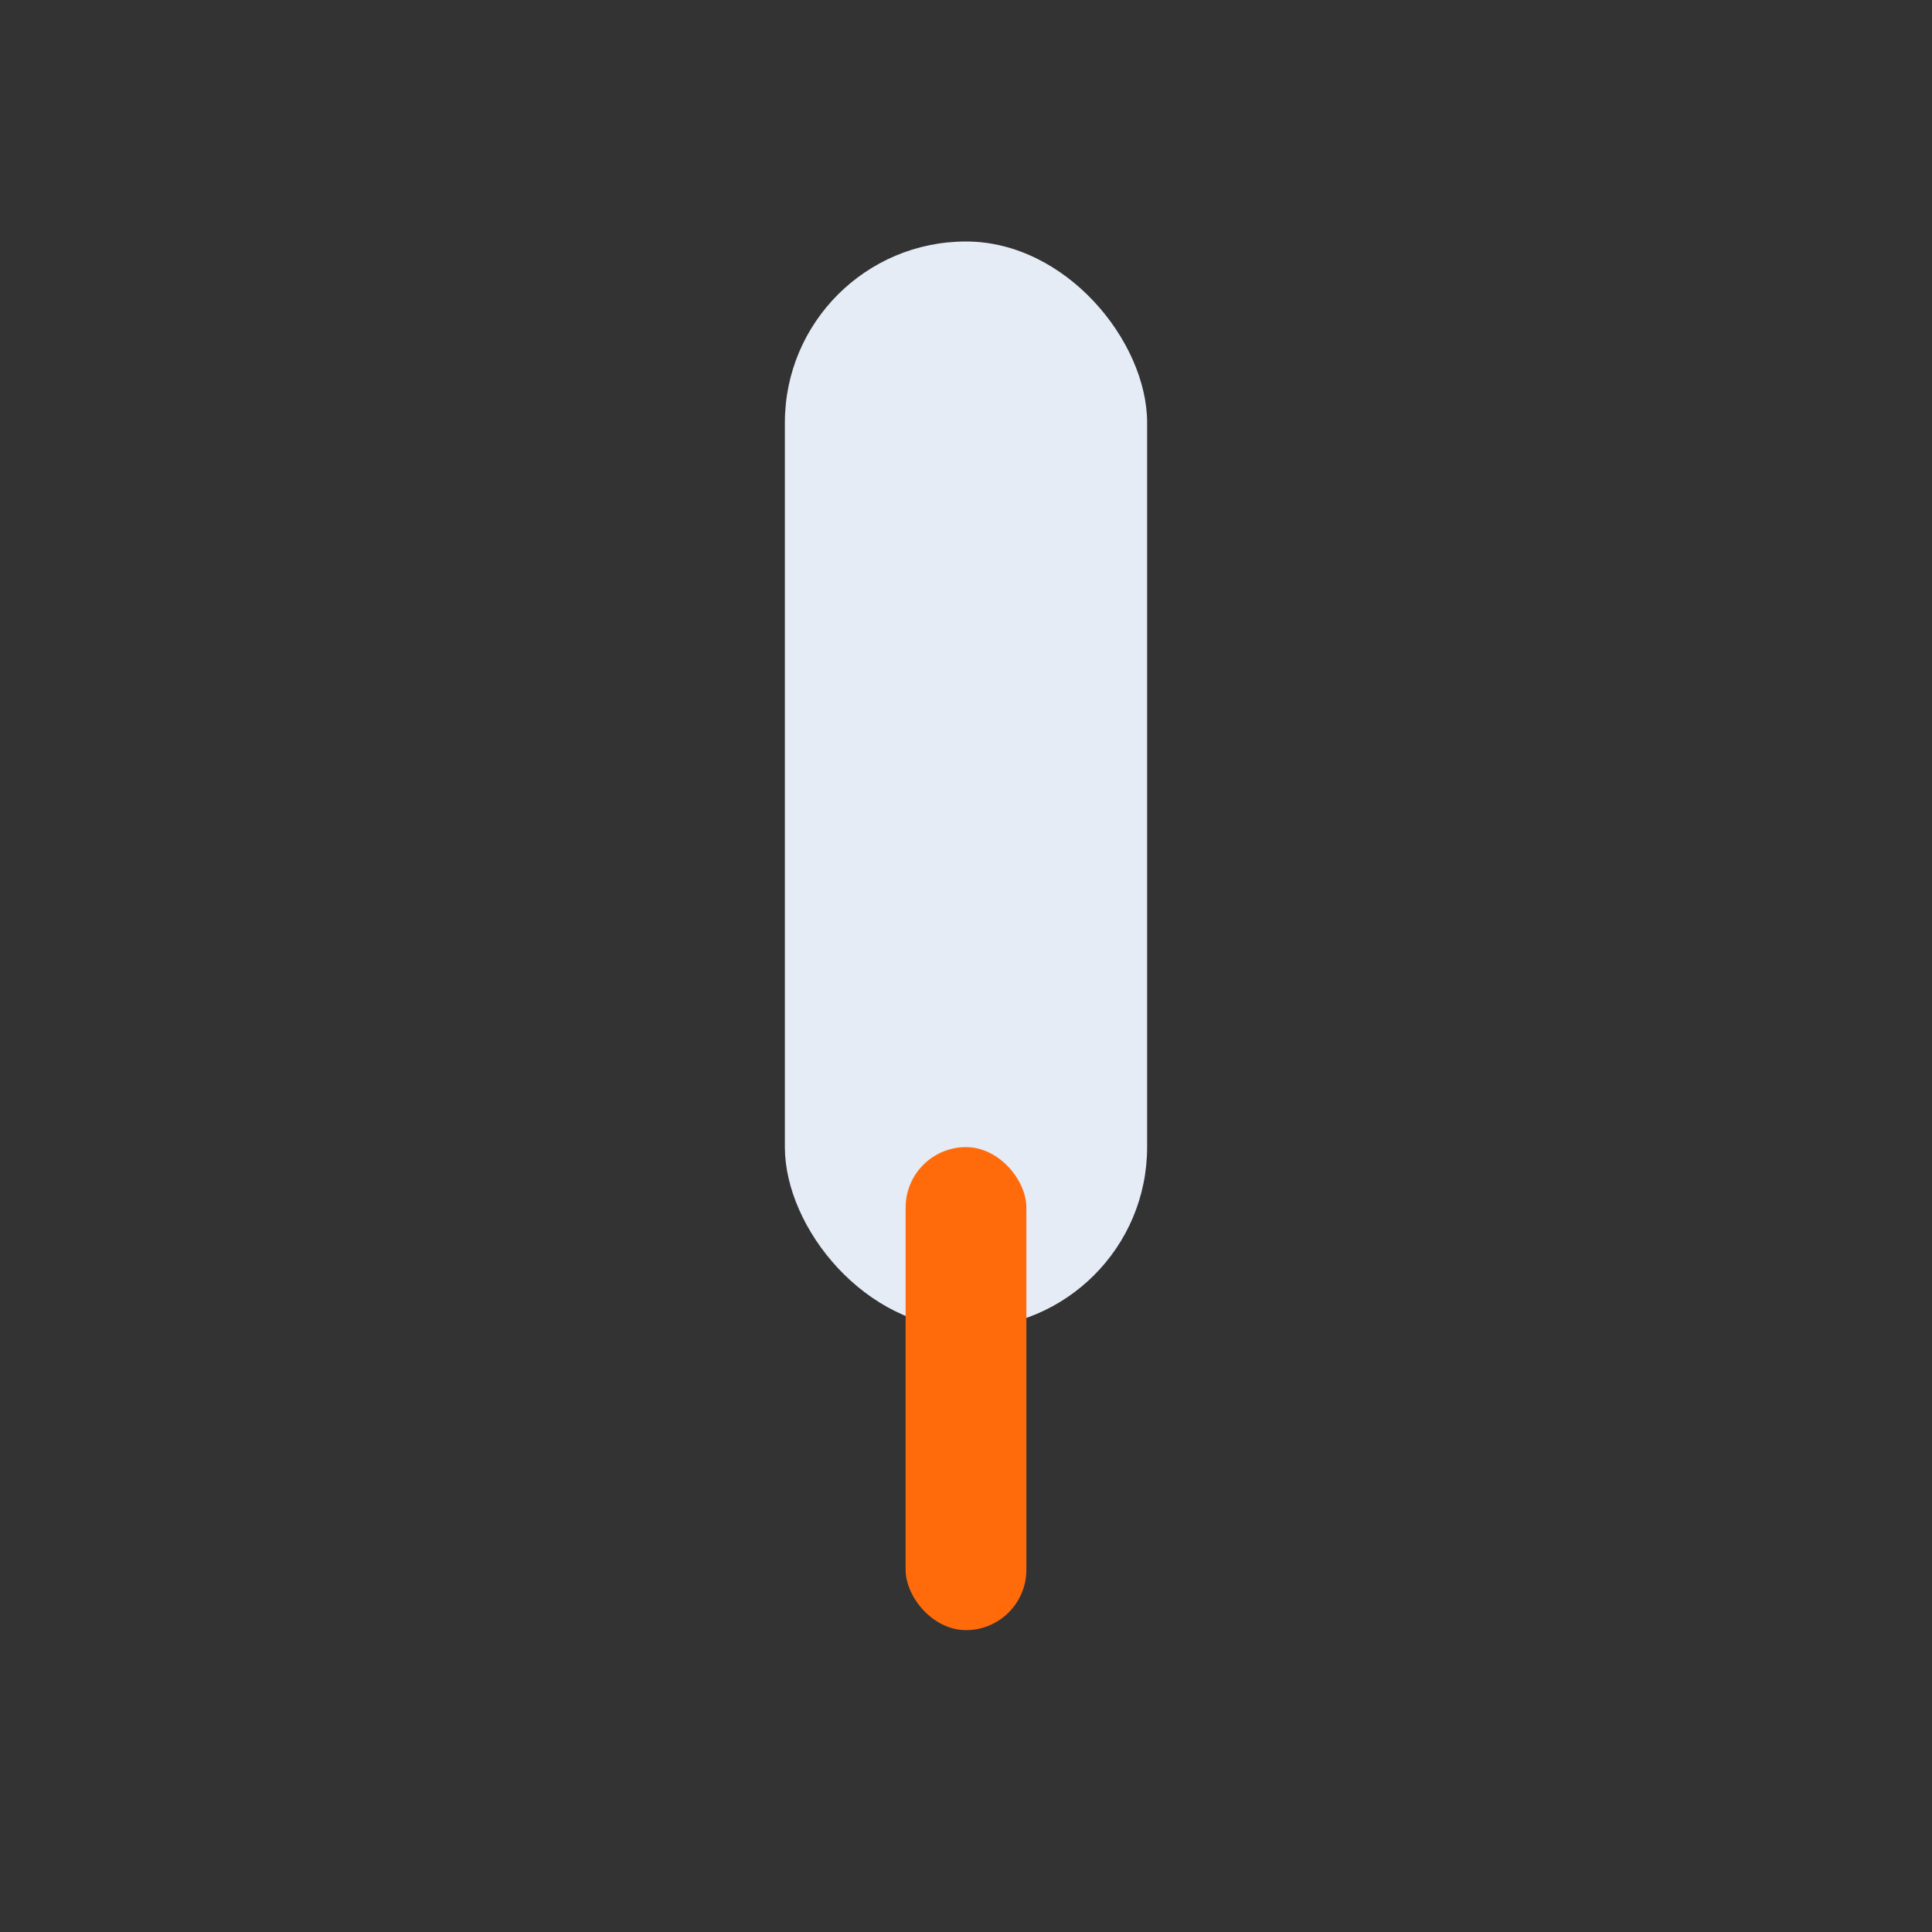 <?xml version="1.0" encoding="UTF-8"?>
<svg xmlns="http://www.w3.org/2000/svg" width="32" height="32" viewBox="0 0 32 32"><rect x="0" y="0" width="32" height="32" fill="#333333" stroke="none"/><rect x="13" y="4" width="6" height="18" rx="3" fill="#E5ECF6"/><rect x="15" y="19" width="2" height="8" rx="1" fill="#FF6B0A"/></svg>